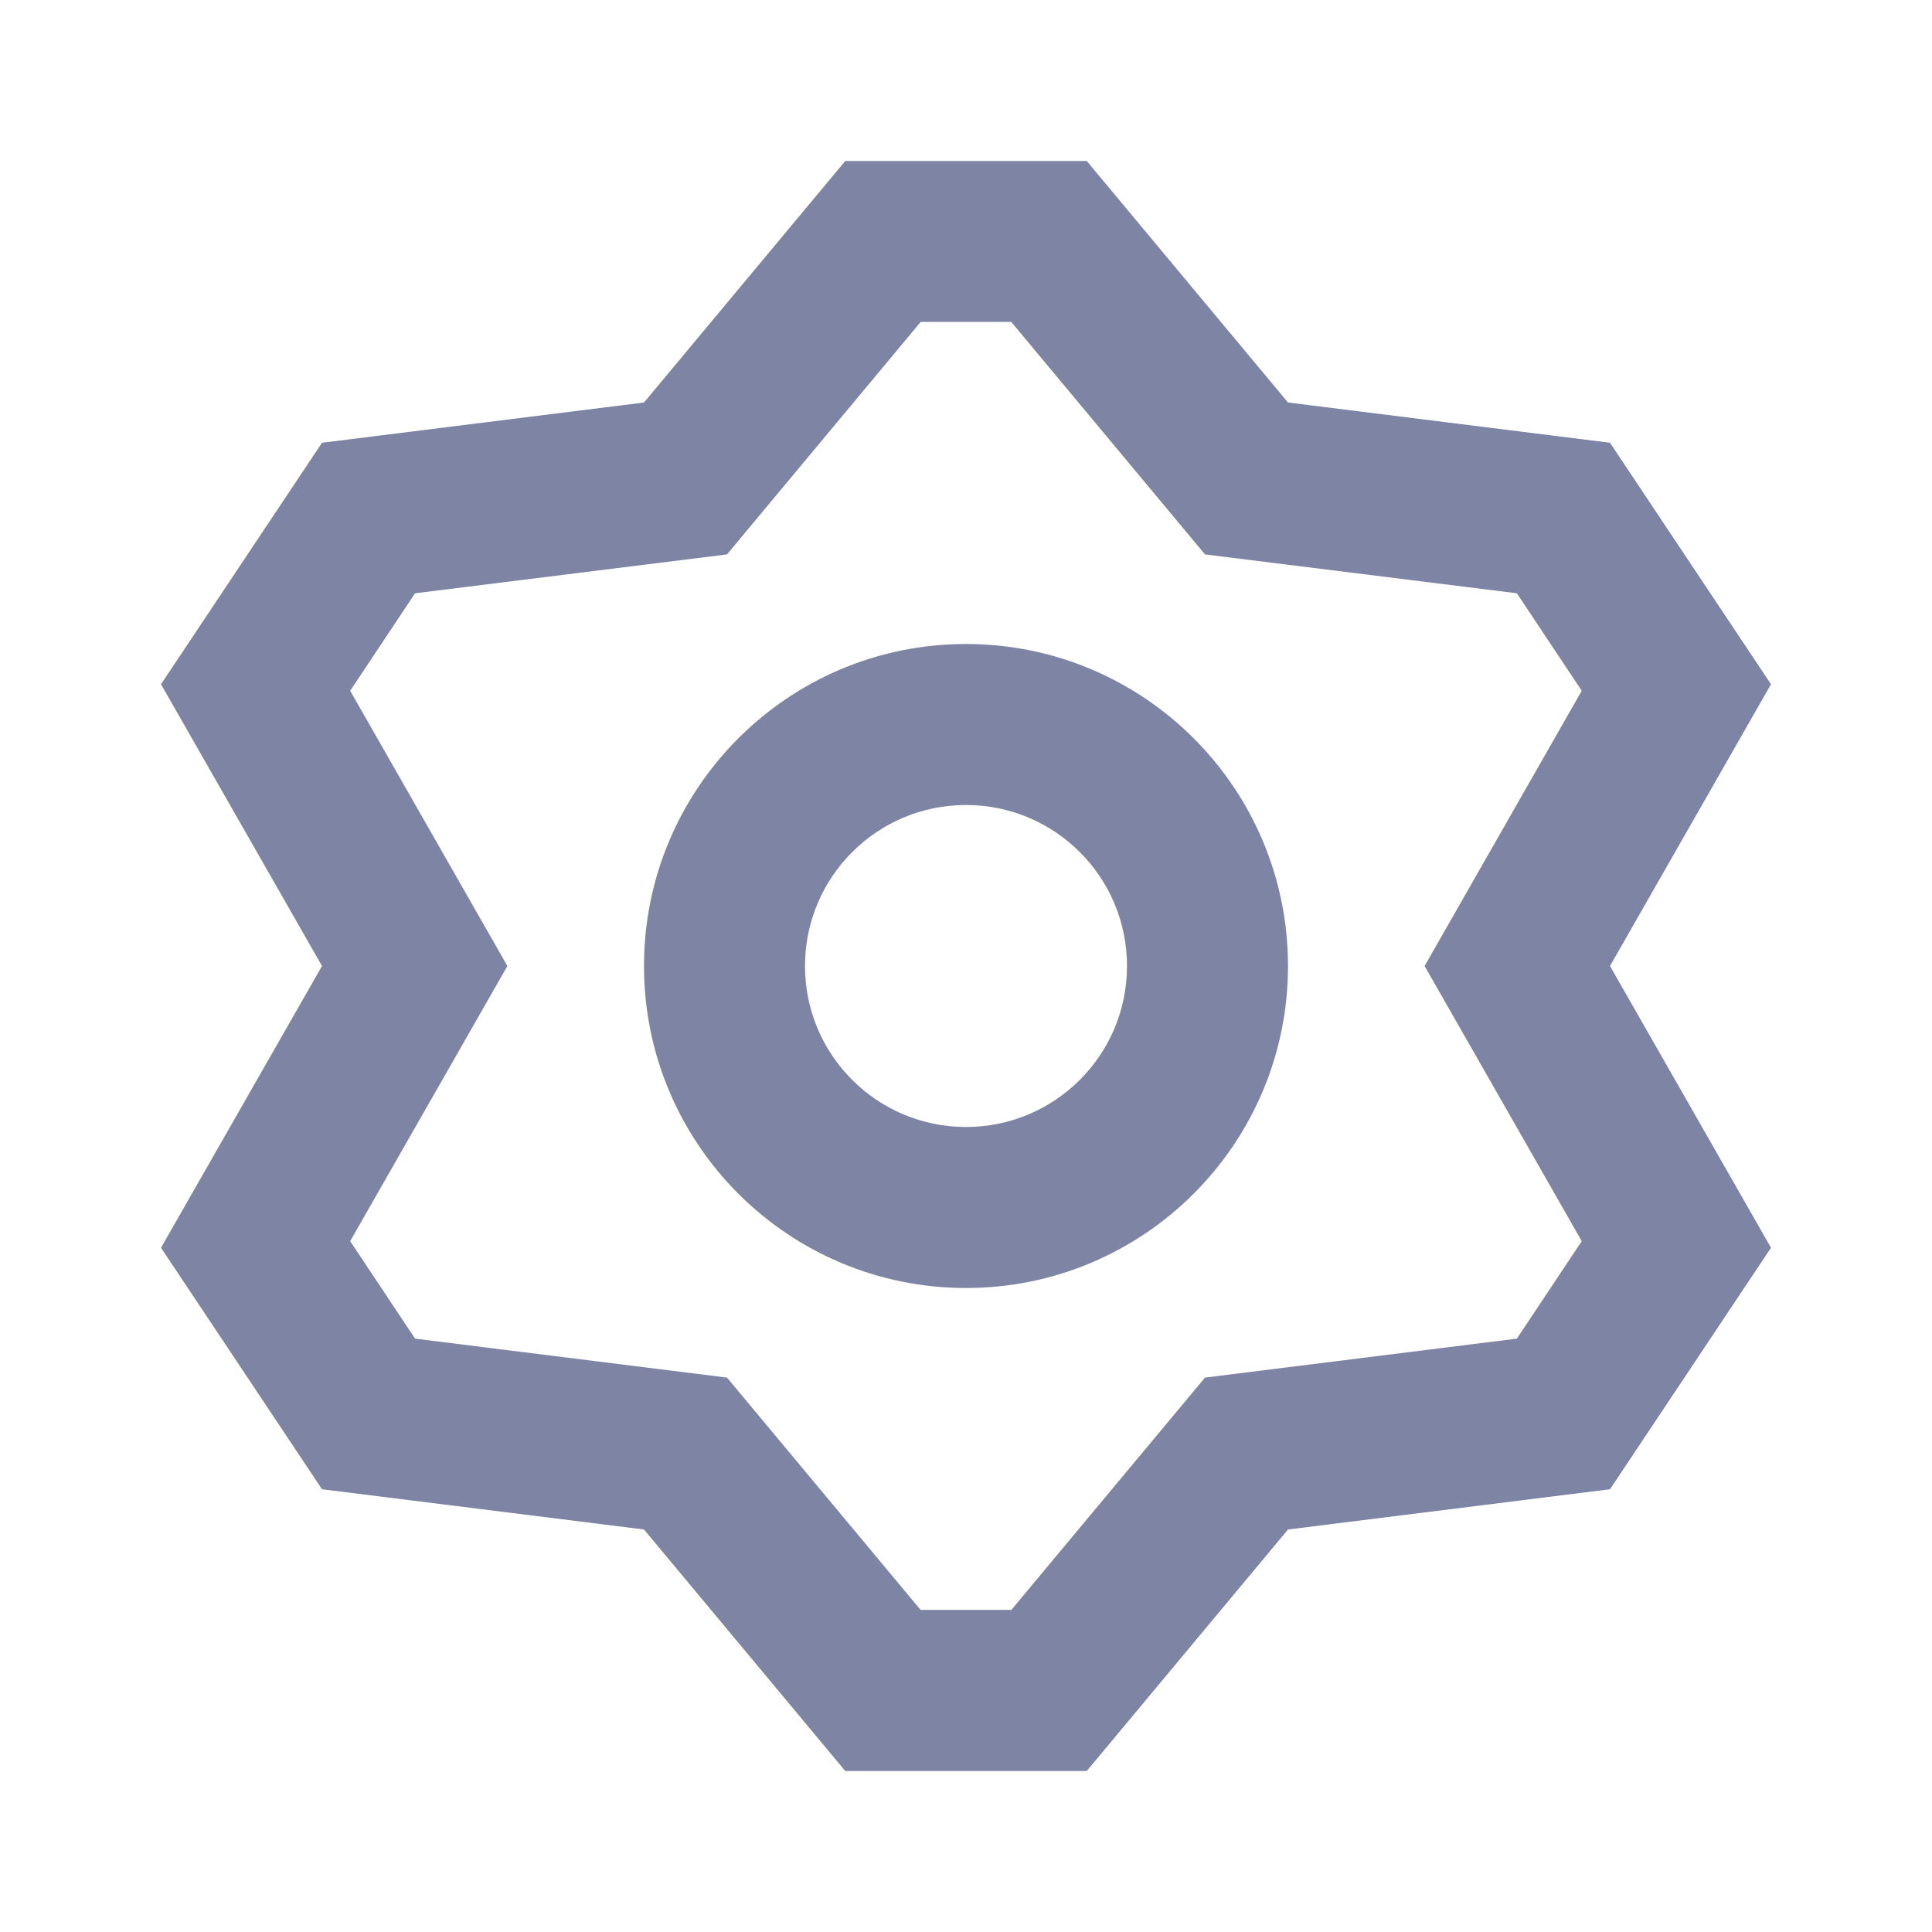 <svg width="24" height="24" viewBox="0 0 24 24" fill="none" xmlns="http://www.w3.org/2000/svg">
<path fill-rule="evenodd" clip-rule="evenodd" d="M13.5 2L16 5L20 5.5L22 8.5L20 12L22 15.5L20 18.5L16 19L13.5 22H10.5L8 19L4 18.5L2 15.5L4 12L2 8.5L4 5.5L8 5L10.5 2H13.5ZM12.562 3.999H11.437L9.031 6.887L5.156 7.37L4.35 8.581L6.303 12L4.35 15.418L5.156 16.629L9.031 17.113L11.436 19.999H12.563L14.969 17.113L18.843 16.629L19.649 15.418L17.697 12L19.649 8.581L18.843 7.37L14.969 6.887L12.562 3.999ZM12 8C14.209 8 16 9.791 16 12C16 14.209 14.209 16 12 16C9.791 16 8 14.209 8 12C8 9.791 9.791 8 12 8ZM12 10C10.895 10 10 10.895 10 12C10 13.105 10.895 14 12 14C13.105 14 14 13.105 14 12C14 10.895 13.105 10 12 10Z" fill="#7E84A3"/>
</svg>
